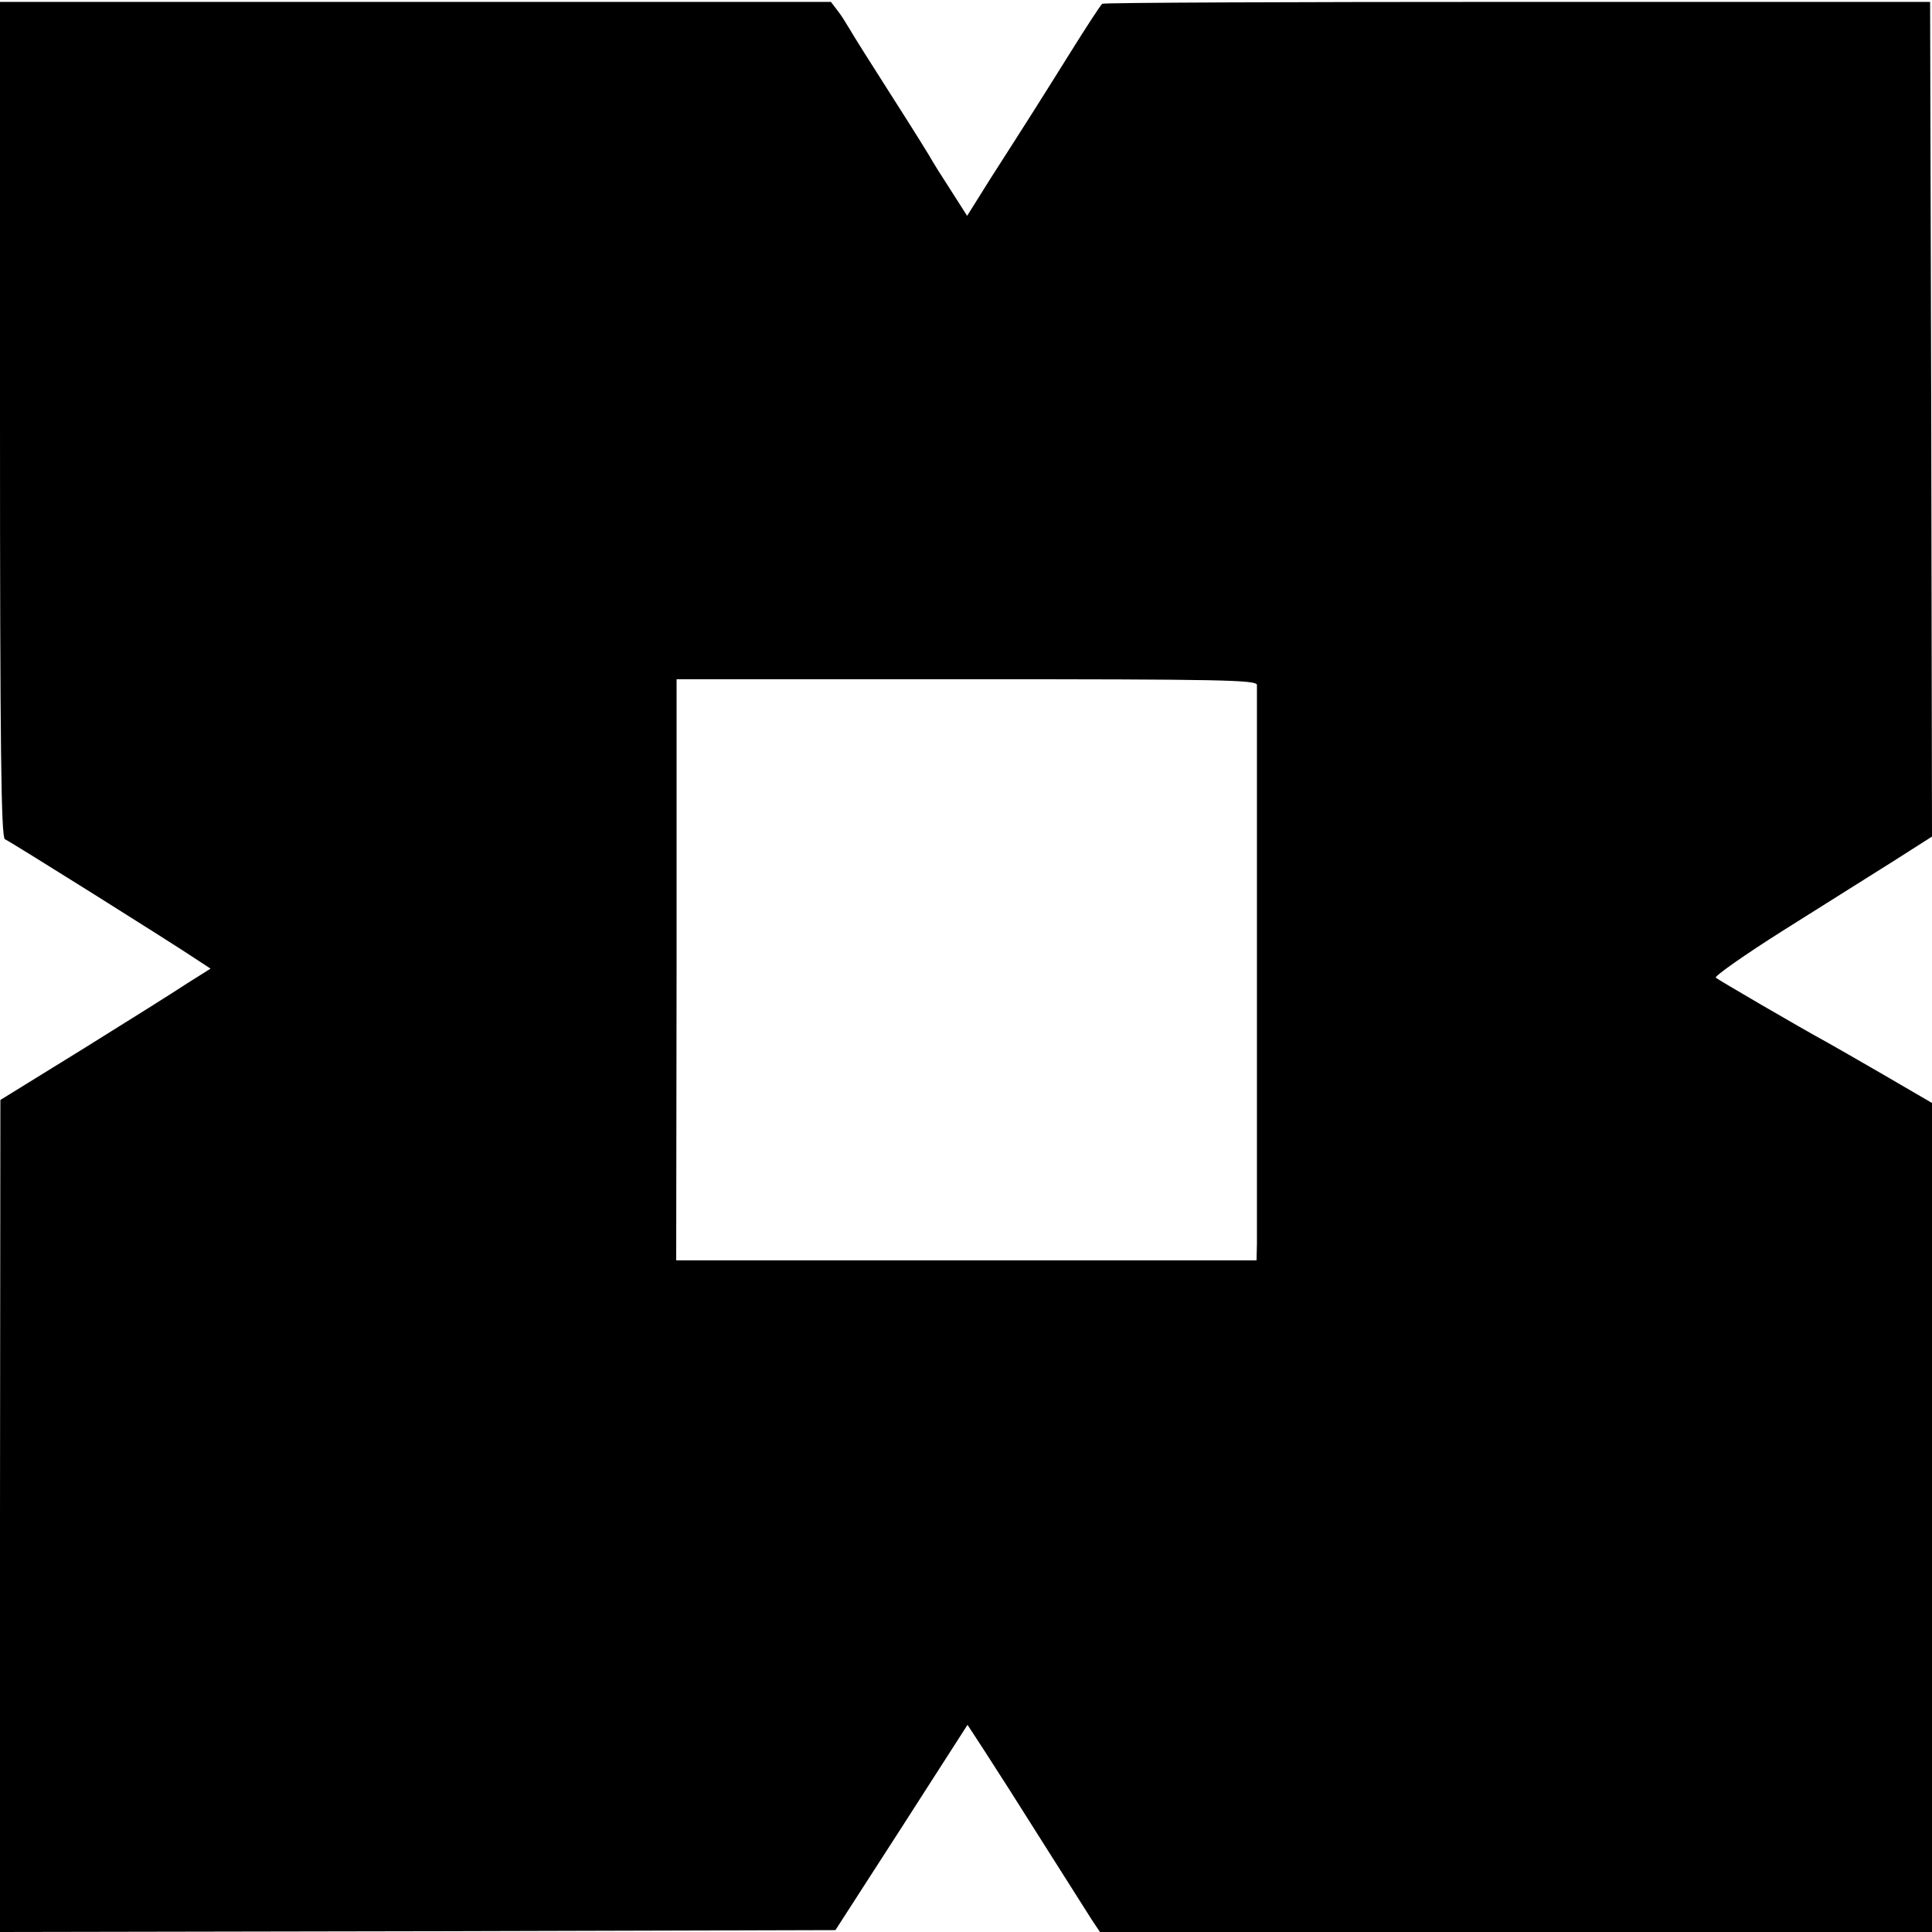 <?xml version="1.0" standalone="no"?>
<!DOCTYPE svg PUBLIC "-//W3C//DTD SVG 20010904//EN"
 "http://www.w3.org/TR/2001/REC-SVG-20010904/DTD/svg10.dtd">
<svg version="1.0" xmlns="http://www.w3.org/2000/svg"
 width="512pt" height="512pt" viewBox="0 0 512 512"
 preserveAspectRatio="xMidYMid meet">
<g transform="translate(0,512) scale(0.1,-0.1)"
fill="#000000" stroke="none">
<path d="M0 4009 c0 -876 3 -1108 13 -1113 19 -9 440 -273 513 -322 l32 -21
-62 -39 c-33 -22 -159 -101 -278 -175 l-217 -134 -1 -1103 0 -1102 1107 2
1107 3 87 135 c48 74 127 197 175 272 l88 137 47 -72 c26 -40 95 -148 154
-242 59 -93 117 -185 128 -202 l22 -33 1103 0 1102 0 0 1099 0 1098 -127 74
c-71 41 -137 79 -148 85 -77 42 -291 167 -298 173 -4 4 77 61 180 126 103 65
234 147 291 183 l102 65 -2 1106 -3 1106 -1093 0 c-602 0 -1097 -2 -1101 -5
-4 -3 -42 -61 -85 -130 -80 -128 -102 -163 -211 -333 l-62 -99 -44 69 c-24 37
-46 72 -48 76 -2 5 -48 79 -103 165 -55 86 -108 170 -117 186 -9 15 -23 38
-33 50 l-16 21 -1101 0 -1101 0 0 -1106z m3331 -704 c0 -8 0 -334 0 -725 0
-390 0 -730 0 -755 l-1 -45 -769 0 -769 0 1 770 0 770 768 0 c677 0 769 -2
770 -15z"/>
</g>
</svg>
